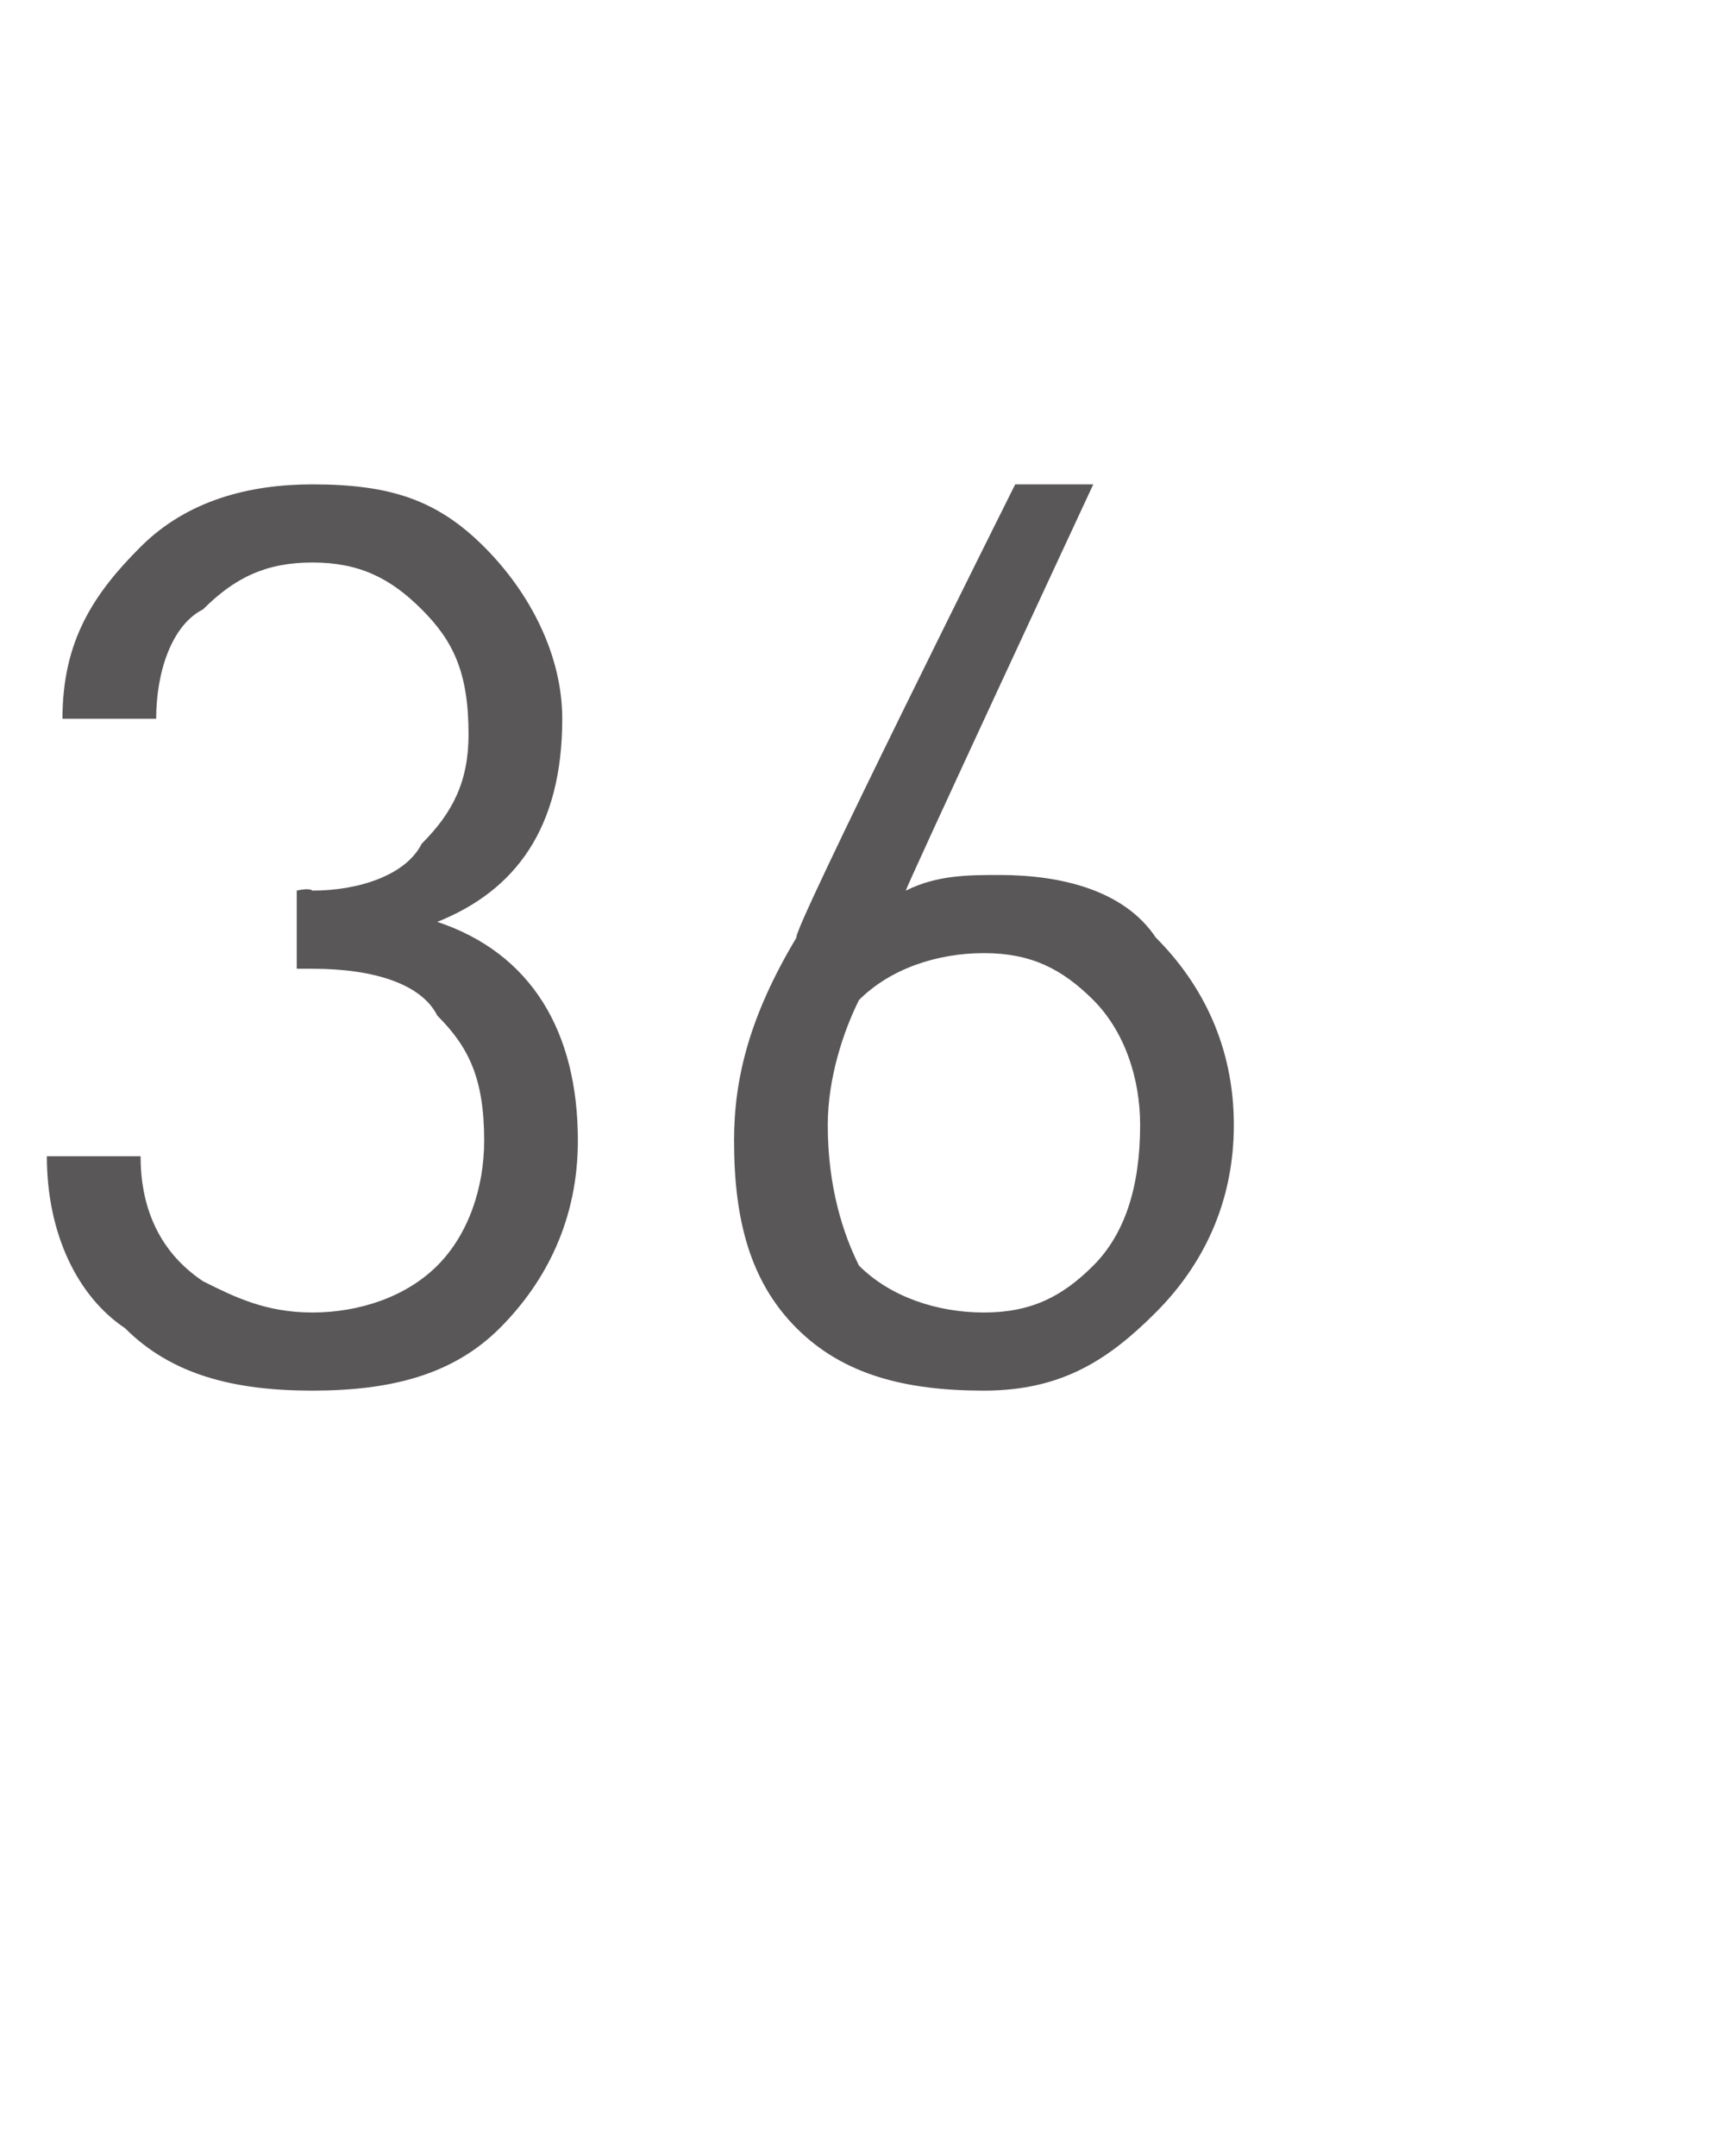 <?xml version="1.0" standalone="no"?>
<!DOCTYPE svg PUBLIC "-//W3C//DTD SVG 1.1//EN" "http://www.w3.org/Graphics/SVG/1.1/DTD/svg11.dtd">
<svg xmlns="http://www.w3.org/2000/svg" version="1.1" width="11px" height="13.8px" viewBox="0 -2 11 13.8" style="top:-2px">
  <desc>36</desc>
  <defs/>
  <g id="Polygon63145">
    <path d="M 2.8 3.9 C 3.4 4.1 3.7 4.6 3.7 5.3 C 3.7 5.8 3.5 6.2 3.2 6.5 C 2.9 6.8 2.5 6.9 2 6.9 C 1.5 6.9 1.1 6.8 0.8 6.5 C 0.5 6.3 0.3 5.9 0.3 5.4 C 0.3 5.4 0.9 5.4 0.9 5.4 C 0.9 5.7 1 6 1.3 6.2 C 1.5 6.3 1.7 6.4 2 6.4 C 2.3 6.4 2.6 6.3 2.8 6.1 C 3 5.9 3.1 5.6 3.1 5.3 C 3.1 4.9 3 4.7 2.8 4.5 C 2.7 4.3 2.4 4.2 2 4.2 C 1.98 4.2 1.9 4.2 1.9 4.2 L 1.9 3.7 C 1.9 3.7 1.98 3.68 2 3.7 C 2.3 3.7 2.6 3.6 2.7 3.4 C 2.9 3.2 3 3 3 2.7 C 3 2.3 2.9 2.1 2.7 1.9 C 2.5 1.7 2.3 1.6 2 1.6 C 1.7 1.6 1.5 1.7 1.3 1.9 C 1.1 2 1 2.3 1 2.6 C 1 2.6 0.4 2.6 0.4 2.6 C 0.4 2.1 0.6 1.8 0.9 1.5 C 1.2 1.2 1.6 1.1 2 1.1 C 2.5 1.1 2.8 1.2 3.1 1.5 C 3.4 1.8 3.6 2.2 3.6 2.6 C 3.6 3.3 3.3 3.7 2.8 3.9 C 2.8 3.9 2.8 3.9 2.8 3.9 Z M 7.9 5.2 C 7.9 5.7 7.7 6.1 7.4 6.4 C 7.1 6.7 6.8 6.9 6.3 6.9 C 5.8 6.9 5.4 6.8 5.1 6.5 C 4.8 6.2 4.7 5.8 4.7 5.3 C 4.7 4.9 4.8 4.5 5.1 4 C 5.06 3.98 6.5 1.1 6.5 1.1 L 7 1.1 C 7 1.1 5.78 3.72 5.8 3.7 C 6 3.6 6.2 3.6 6.4 3.6 C 6.8 3.6 7.2 3.7 7.4 4 C 7.7 4.3 7.9 4.7 7.9 5.2 Z M 7.3 5.2 C 7.3 4.9 7.2 4.6 7 4.4 C 6.8 4.2 6.6 4.1 6.3 4.1 C 6 4.1 5.7 4.2 5.5 4.4 C 5.4 4.6 5.3 4.9 5.3 5.2 C 5.3 5.6 5.4 5.9 5.5 6.1 C 5.7 6.3 6 6.4 6.3 6.4 C 6.6 6.4 6.8 6.3 7 6.1 C 7.2 5.9 7.3 5.6 7.3 5.2 Z " stroke="none" fill="#595757"/>
  </g>
</svg>